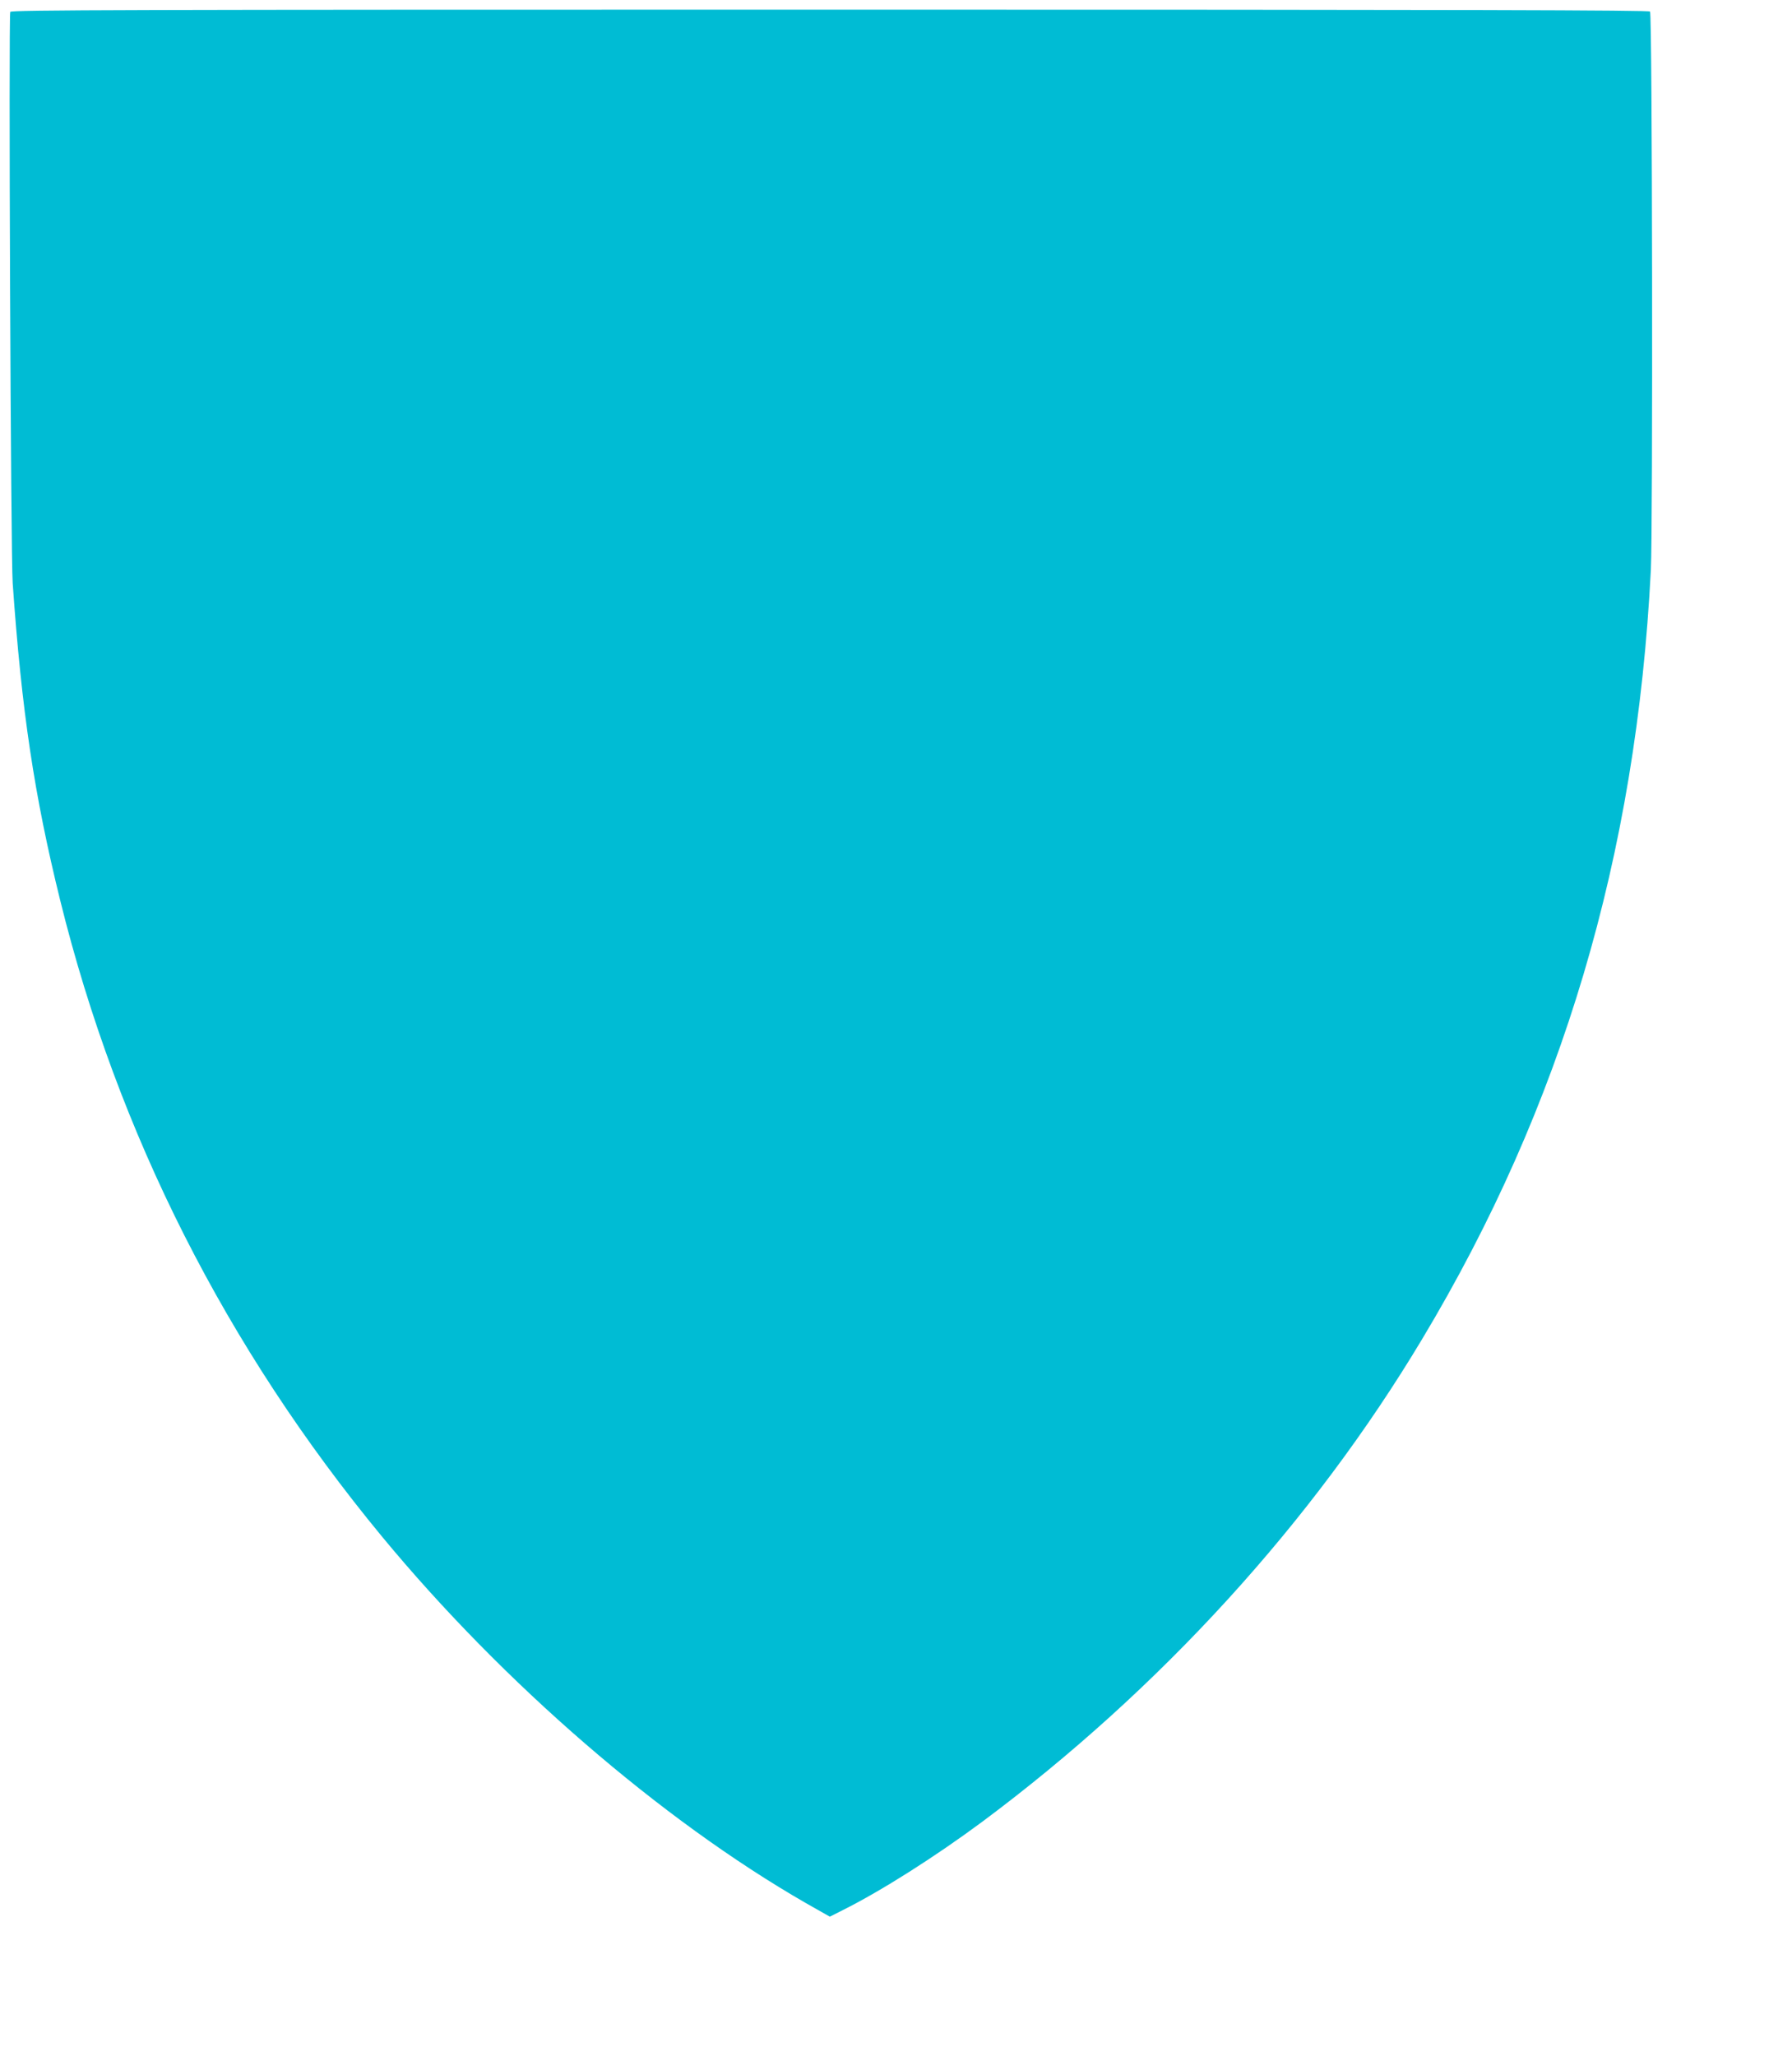 <?xml version="1.0" standalone="no"?>
<!DOCTYPE svg PUBLIC "-//W3C//DTD SVG 20010904//EN"
 "http://www.w3.org/TR/2001/REC-SVG-20010904/DTD/svg10.dtd">
<svg version="1.0" xmlns="http://www.w3.org/2000/svg"
 width="1116pt" height="1280pt" viewBox="0 0 1116 1280"
 preserveAspectRatio="xMidYMid meet">
<g transform="translate(0,1280) scale(0.1,-0.1)"
fill="#00bcd4" stroke="none">
<path d="M64 12726 c-11 -28 3 -3396 15 -3556 56 -798 134 -1319 296 -1975
359 -1453 1033 -2784 2004 -3960 754 -912 1738 -1763 2639 -2281 l150 -85 83
42 c238 119 572 331 865 548 1106 823 2057 1864 2741 3006 871 1451 1334 3008
1424 4788 13 256 9 3453 -5 3475 -6 9 -1091 12 -5107 12 -4403 0 -5100 -2
-5105 -14z"/>
</g>
</svg>
